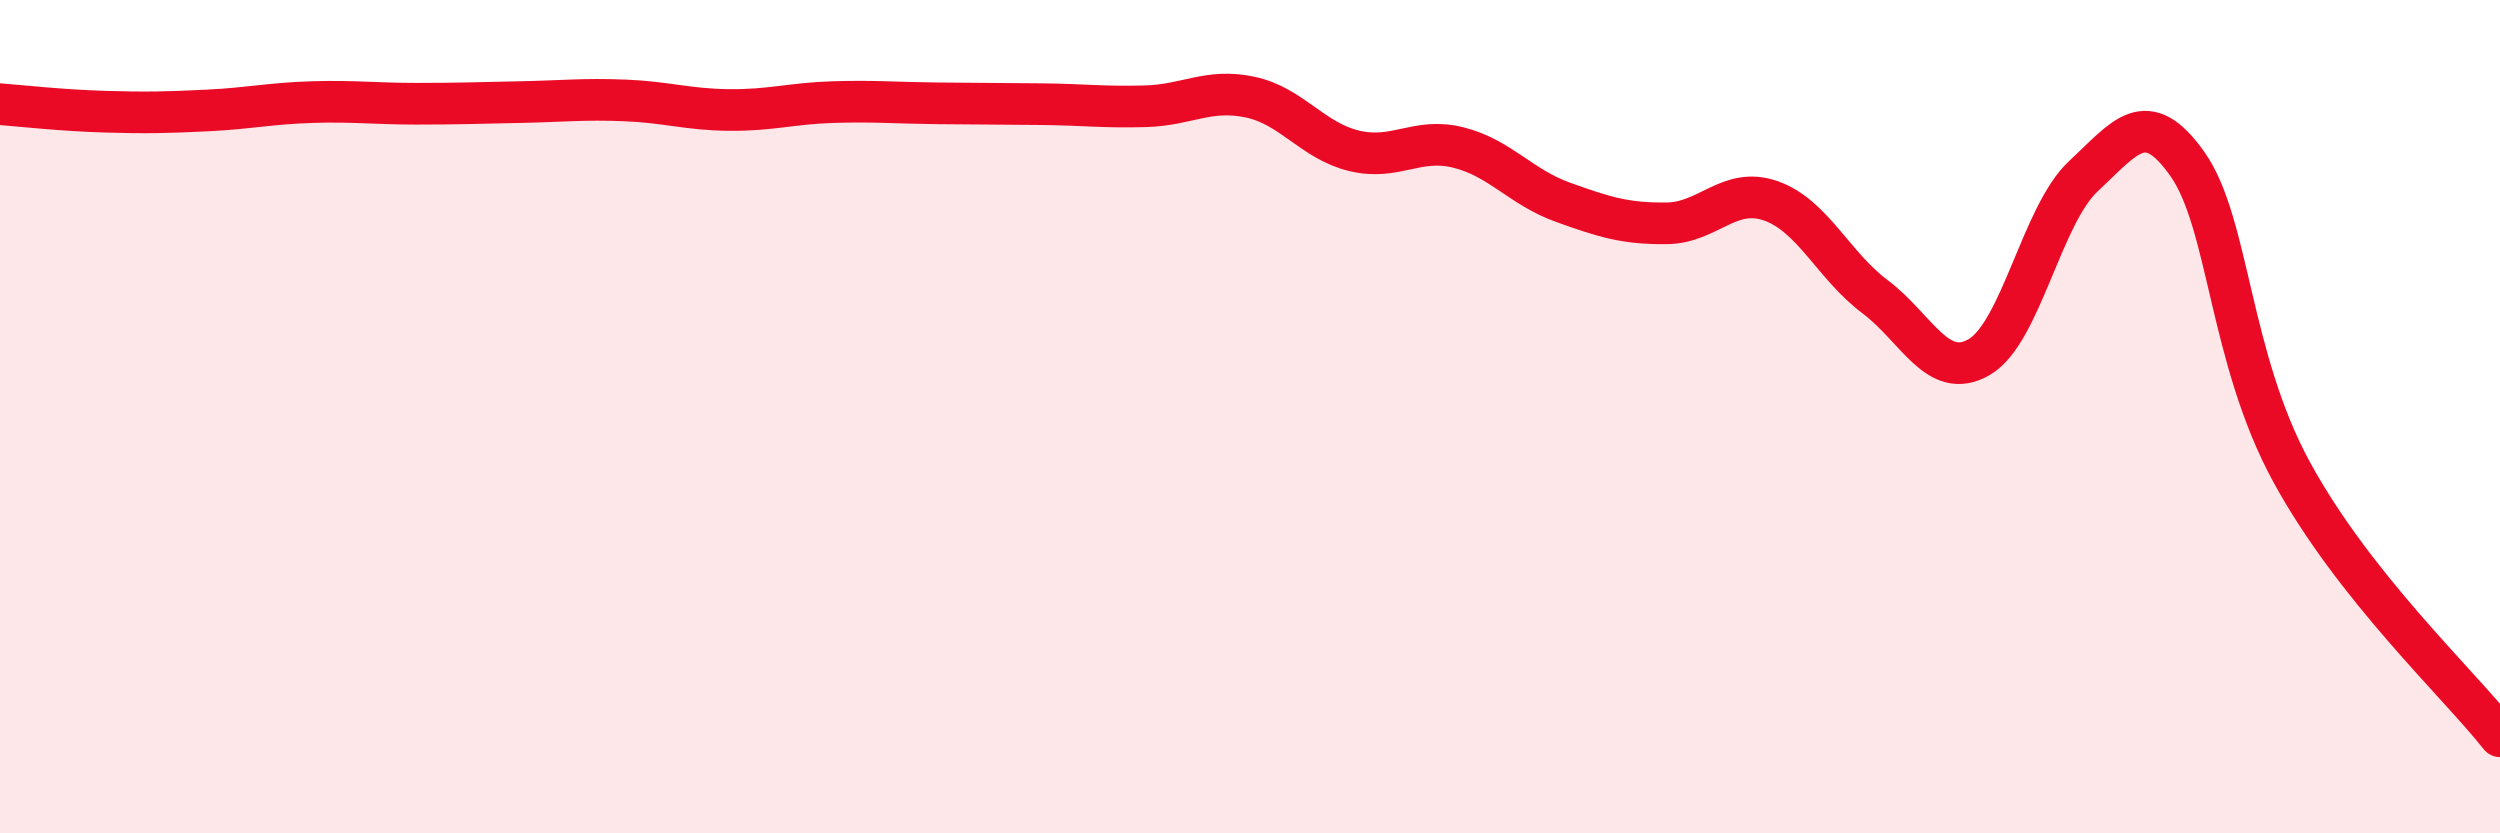 
    <svg width="60" height="20" viewBox="0 0 60 20" xmlns="http://www.w3.org/2000/svg">
      <path
        d="M 0,2.5 C 0.5,2.54 1.5,2.65 2.5,2.68 C 3.5,2.71 4,2.7 5,2.65 C 6,2.6 6.5,2.48 7.5,2.45 C 8.5,2.42 9,2.49 10,2.49 C 11,2.49 11.5,2.47 12.5,2.45 C 13.5,2.43 14,2.37 15,2.41 C 16,2.45 16.5,2.63 17.5,2.64 C 18.5,2.65 19,2.48 20,2.45 C 21,2.42 21.5,2.47 22.5,2.48 C 23.5,2.49 24,2.49 25,2.5 C 26,2.51 26.5,2.58 27.5,2.55 C 28.5,2.52 29,2.12 30,2.33 C 31,2.54 31.5,3.38 32.5,3.62 C 33.5,3.86 34,3.29 35,3.54 C 36,3.79 36.5,4.49 37.5,4.85 C 38.5,5.21 39,5.37 40,5.36 C 41,5.35 41.5,4.47 42.5,4.82 C 43.5,5.17 44,6.37 45,7.12 C 46,7.87 46.5,9.15 47.5,8.57 C 48.5,7.99 49,5.16 50,4.23 C 51,3.3 51.5,2.52 52.5,3.94 C 53.5,5.36 53.5,8.58 55,11.33 C 56.5,14.08 59,16.4 60,17.67L60 20L0 20Z"
        fill="#EB0A25"
        opacity="0.1"
        stroke-linecap="round"
        stroke-linejoin="round"
      />
      <path
        d="M 0,2.5 C 0.5,2.54 1.5,2.65 2.5,2.68 C 3.5,2.71 4,2.7 5,2.65 C 6,2.6 6.5,2.48 7.5,2.45 C 8.5,2.42 9,2.49 10,2.49 C 11,2.49 11.5,2.47 12.5,2.45 C 13.5,2.43 14,2.37 15,2.41 C 16,2.45 16.5,2.63 17.5,2.64 C 18.5,2.65 19,2.48 20,2.45 C 21,2.42 21.5,2.47 22.5,2.48 C 23.5,2.49 24,2.49 25,2.5 C 26,2.51 26.5,2.58 27.5,2.55 C 28.5,2.52 29,2.12 30,2.33 C 31,2.54 31.5,3.38 32.5,3.62 C 33.5,3.86 34,3.29 35,3.54 C 36,3.79 36.5,4.49 37.5,4.85 C 38.5,5.21 39,5.37 40,5.36 C 41,5.35 41.5,4.47 42.5,4.82 C 43.5,5.17 44,6.37 45,7.12 C 46,7.87 46.5,9.15 47.5,8.57 C 48.5,7.99 49,5.16 50,4.23 C 51,3.3 51.5,2.52 52.5,3.94 C 53.5,5.36 53.5,8.58 55,11.33 C 56.5,14.08 59,16.4 60,17.67"
        stroke="#EB0A25"
        stroke-width="1"
        fill="none"
        stroke-linecap="round"
        stroke-linejoin="round"
      />
    </svg>
  